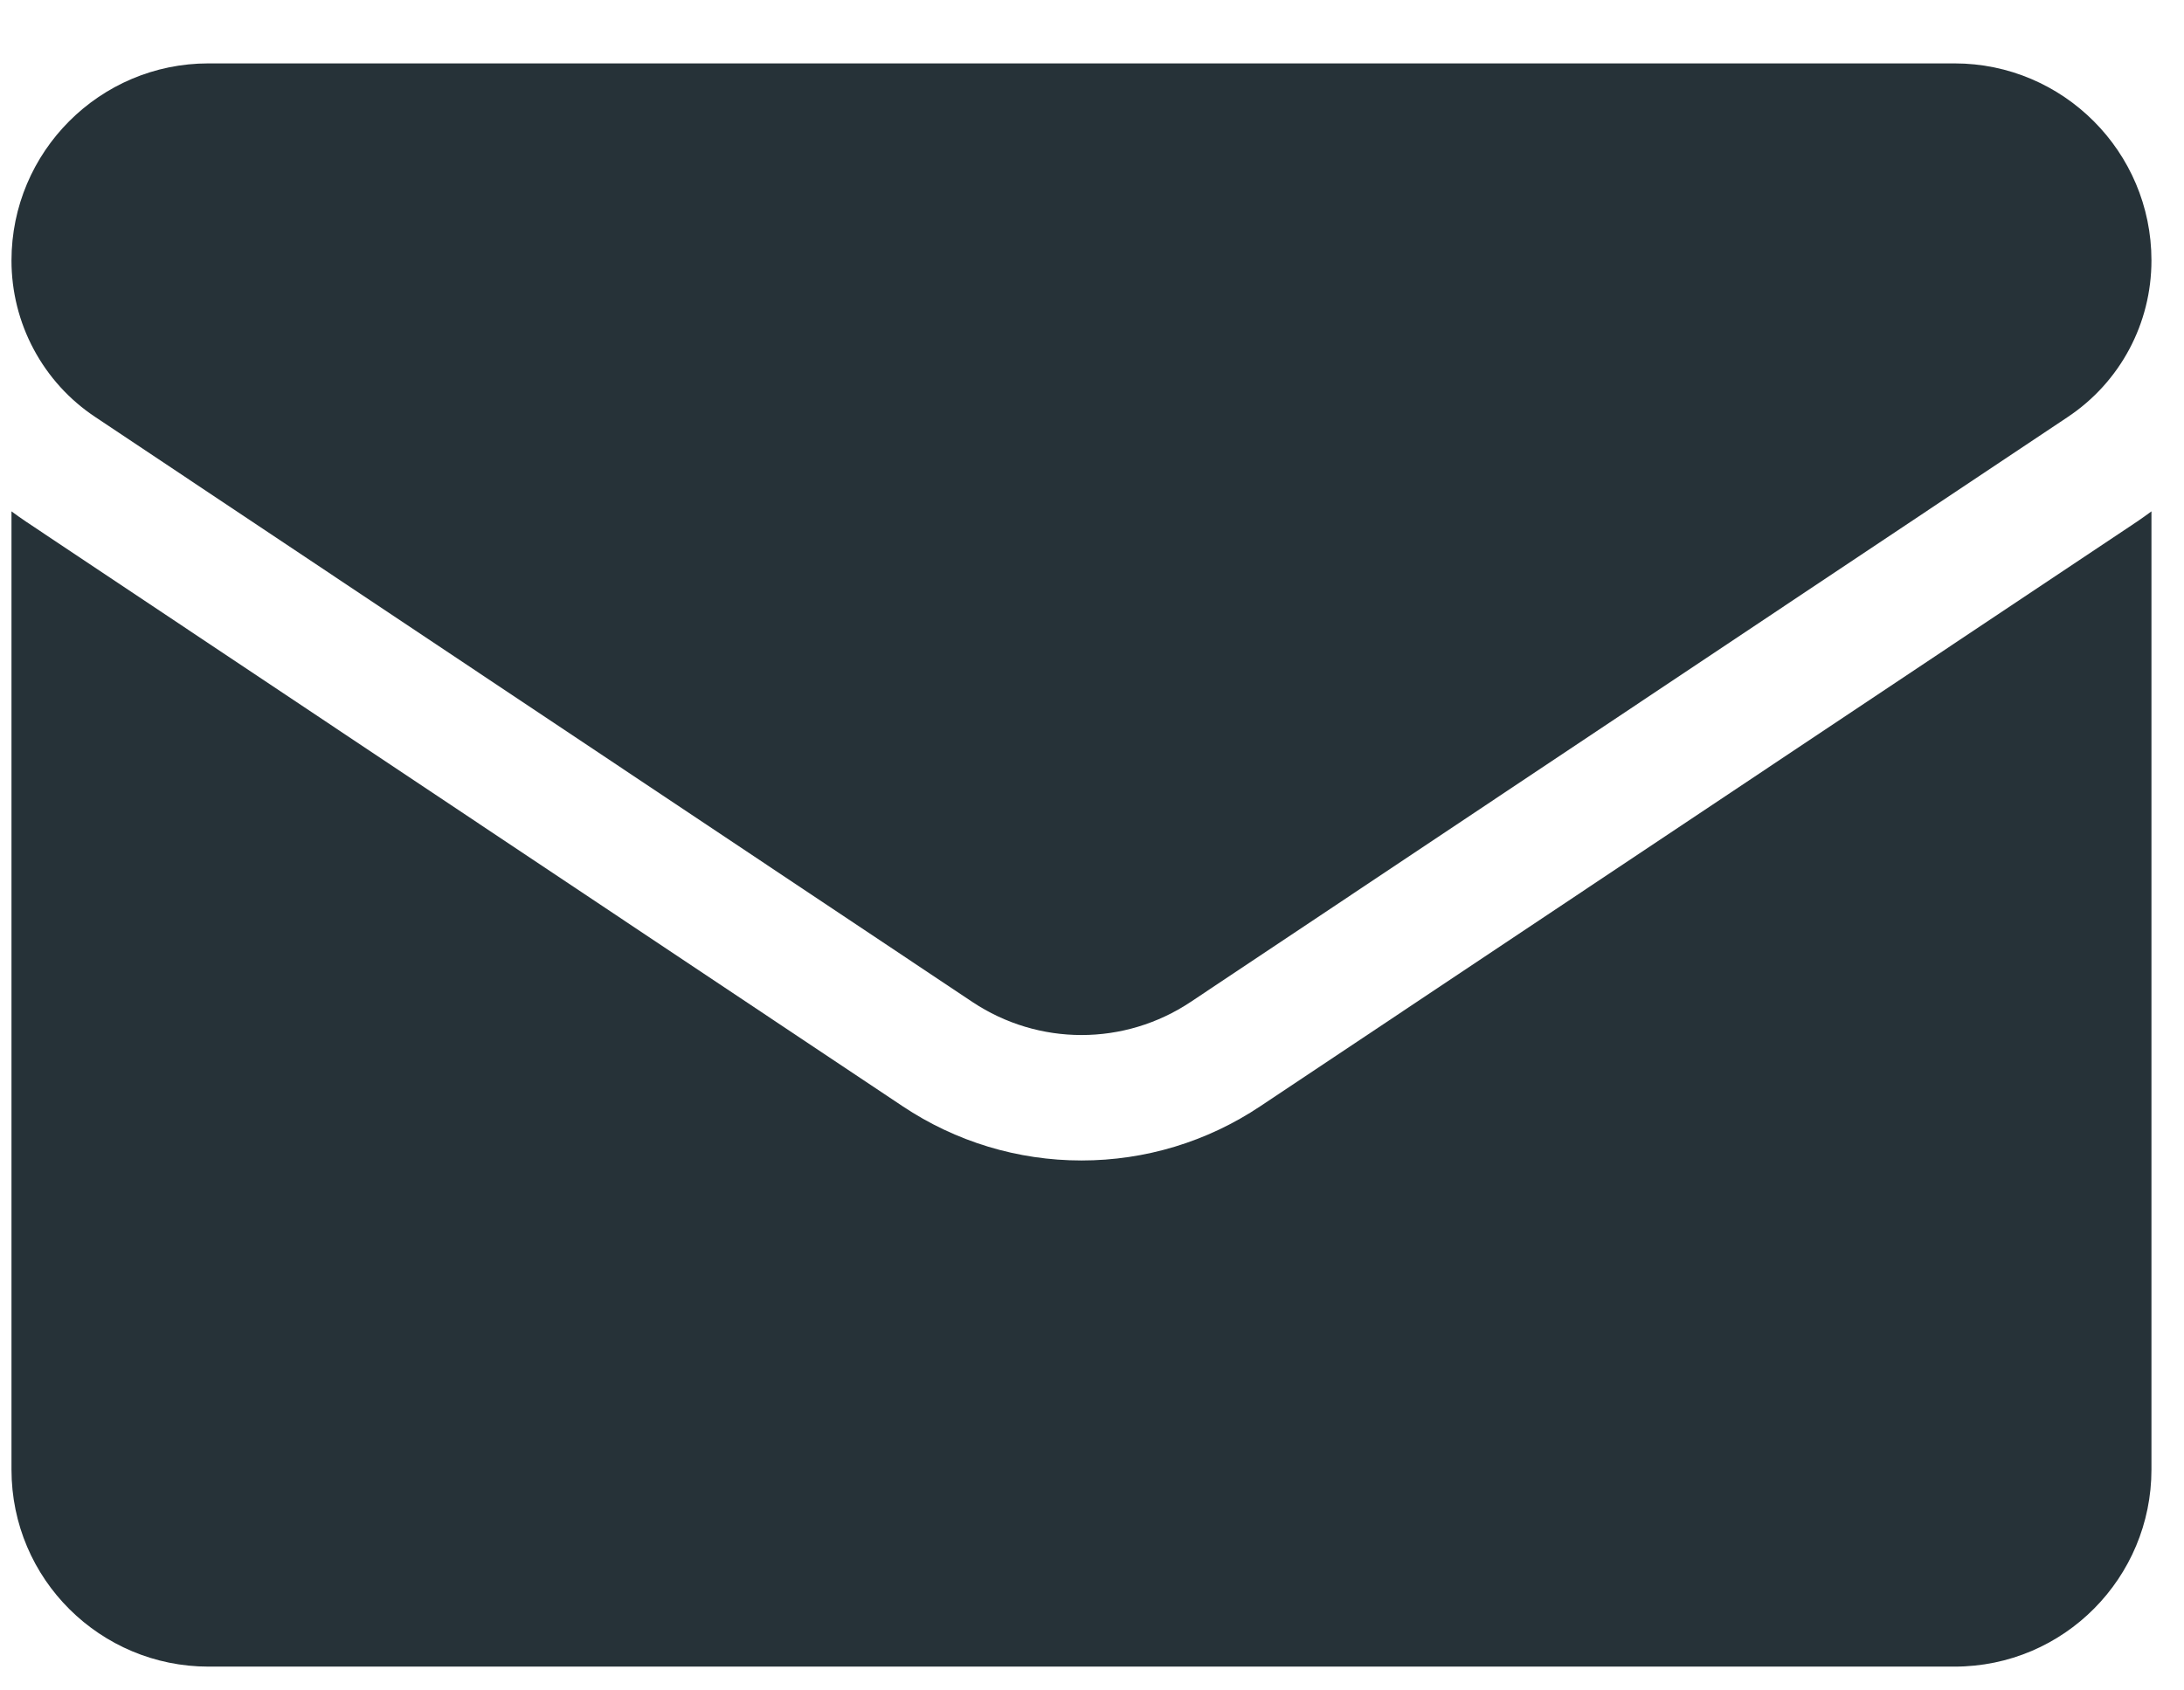 <svg width="31" height="24" viewBox="0 0 31 24" fill="none" xmlns="http://www.w3.org/2000/svg">
<path d="M17.889 15.706C17.134 16.21 16.256 16.476 15.351 16.476C14.446 16.476 13.568 16.21 12.812 15.706L0.365 7.403C0.297 7.357 0.229 7.309 0.163 7.26L0.163 20.864C0.163 22.424 1.428 23.662 2.959 23.662H27.742C29.301 23.662 30.538 22.396 30.538 20.864V7.26C30.472 7.31 30.404 7.357 30.336 7.404L17.889 15.706Z" fill="#263238"/>
<path d="M1.353 5.921L13.8 14.224C14.271 14.538 14.811 14.695 15.351 14.695C15.891 14.695 16.431 14.538 16.902 14.224L29.349 5.921C30.094 5.425 30.538 4.594 30.538 3.697C30.538 2.155 29.284 0.9 27.743 0.9H2.958C1.417 0.9 0.163 2.155 0.163 3.699C0.163 4.139 0.271 4.572 0.479 4.96C0.686 5.347 0.986 5.678 1.353 5.921Z" fill="#263238"/>
</svg>
